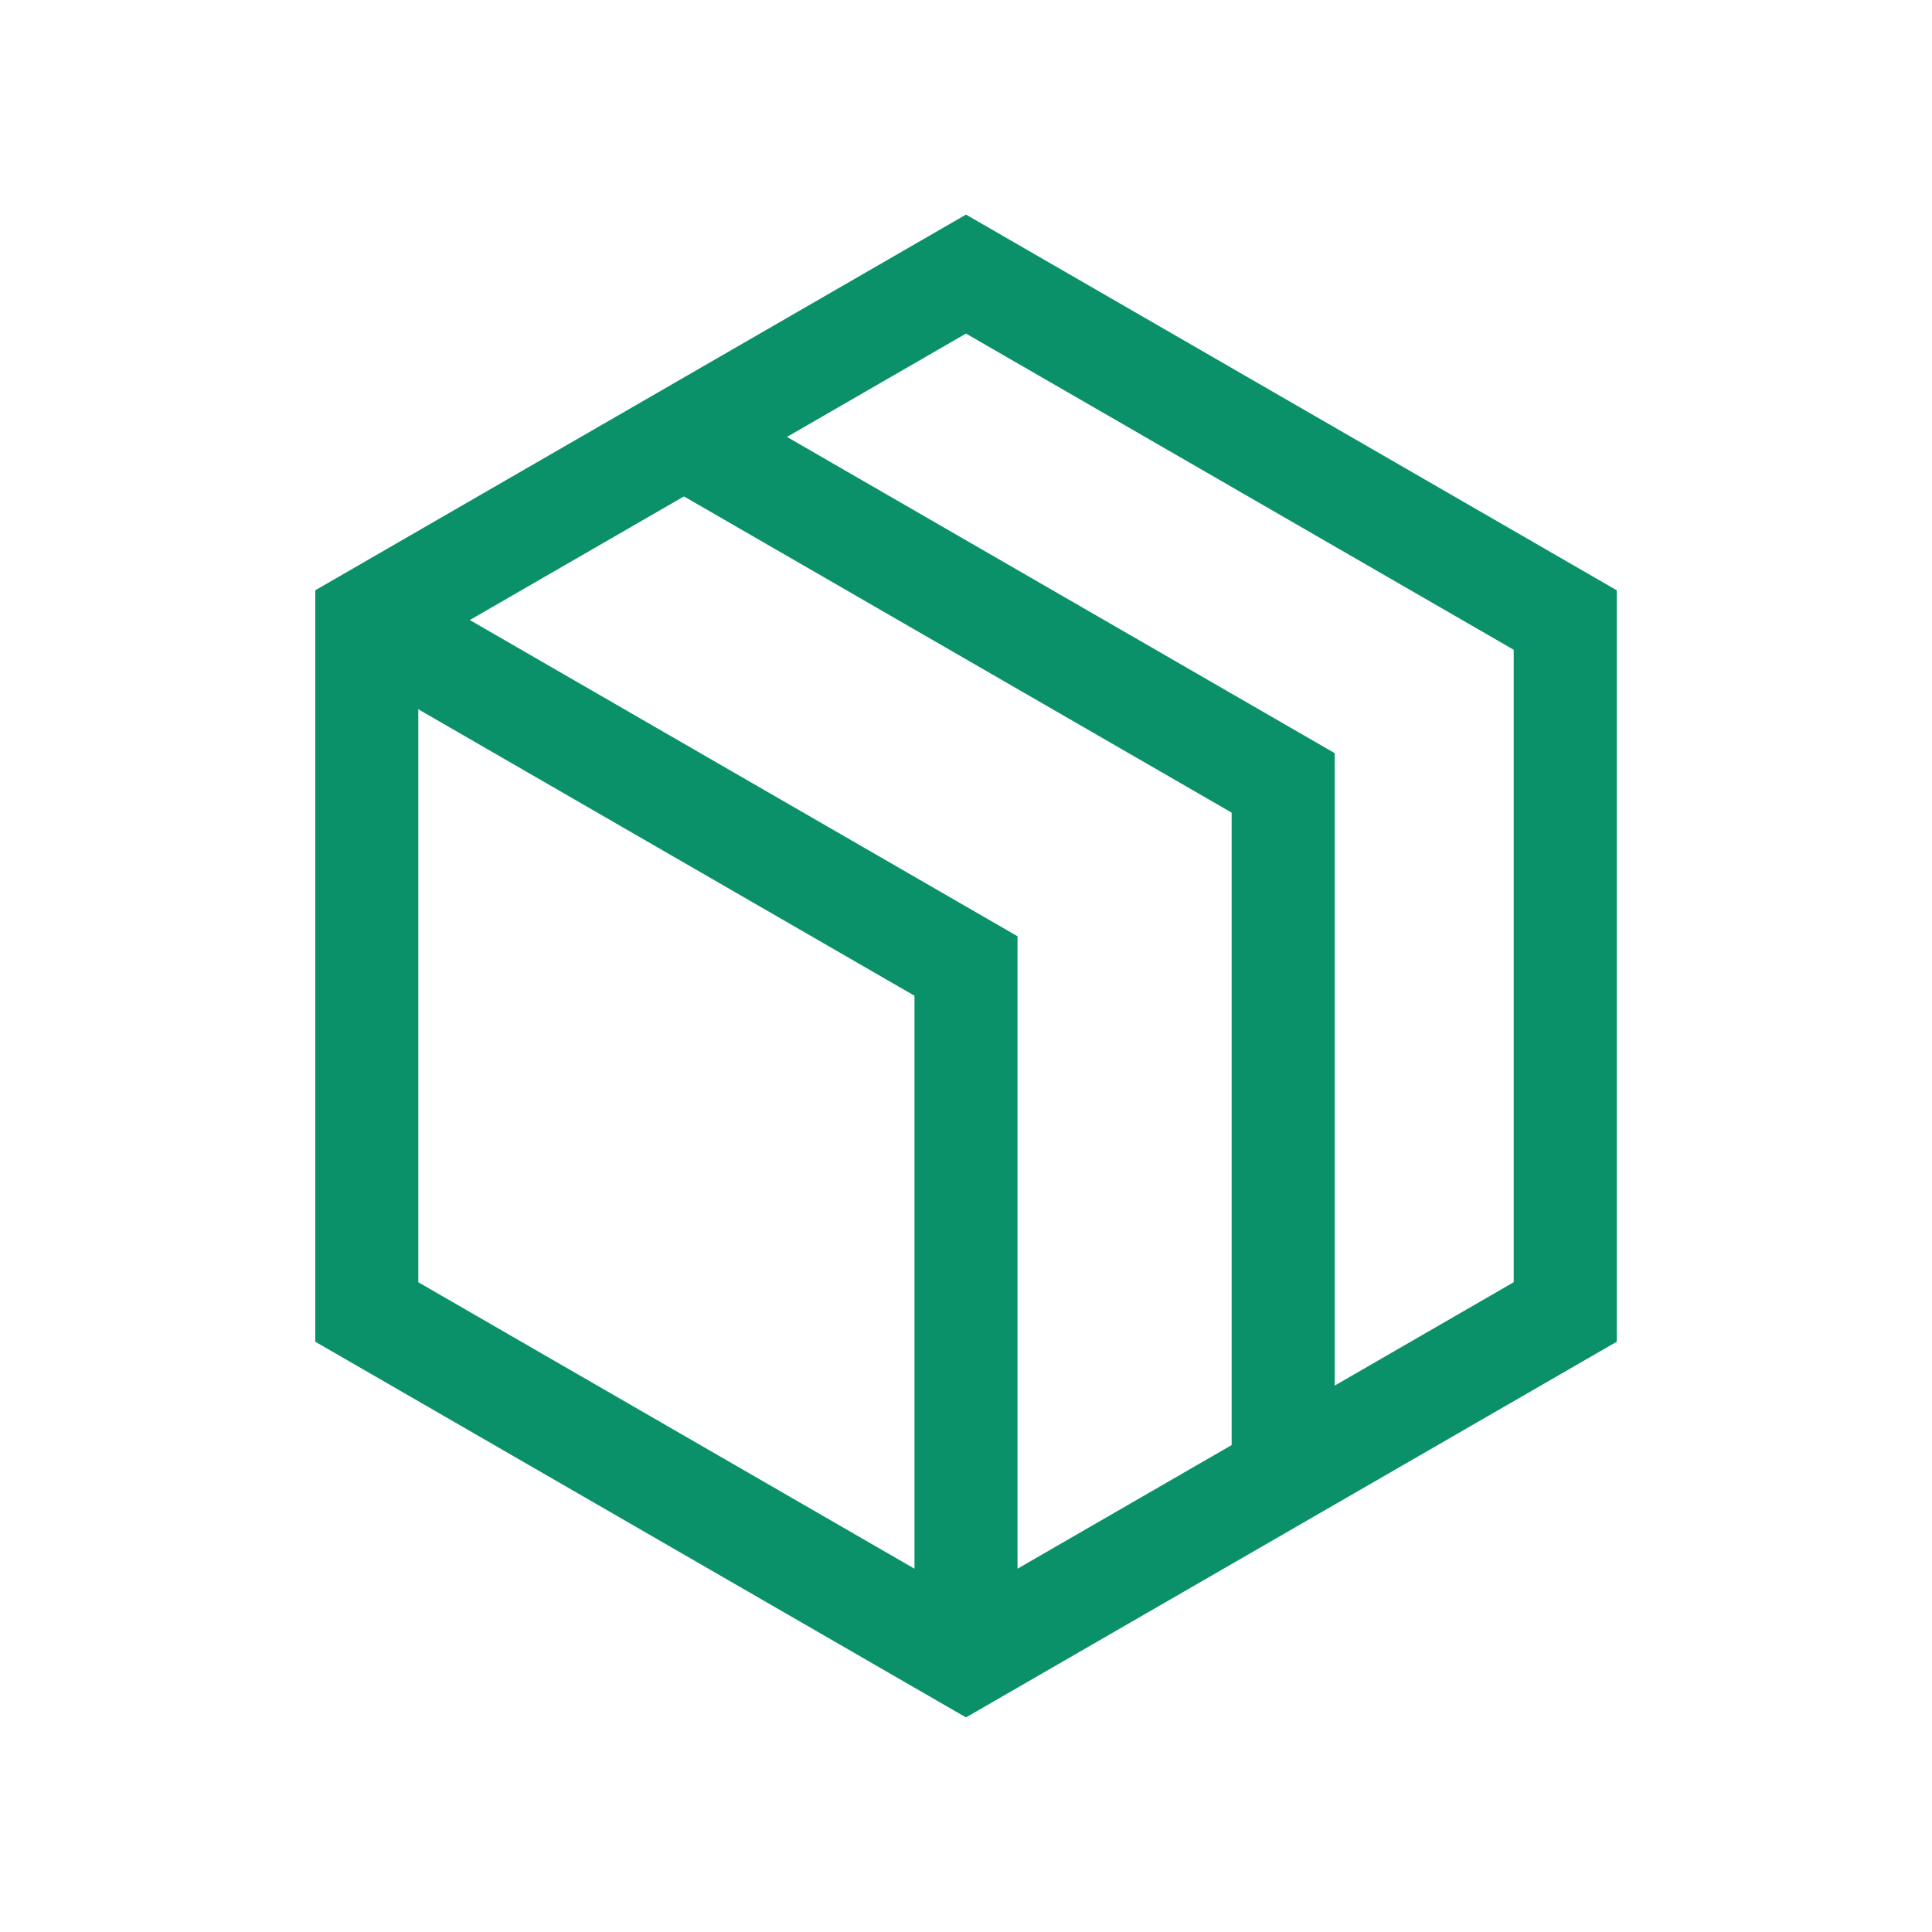 <?xml version="1.0" encoding="UTF-8"?>
<svg id="Minecraft" xmlns="http://www.w3.org/2000/svg" viewBox="0 0 1500 1500">
  <defs>
    <style>
      .cls-1 {
        fill: none;
        stroke: #0a9169;
        stroke-miterlimit: 10;
        stroke-width: 80px;
      }
    </style>
  </defs>
  <polygon class="cls-1" points="1215.24 1018.61 1215.24 481.39 750 212.79 284.76 481.39 284.76 1018.61 750 1287.21 1215.24 1018.61"/>
  <polyline class="cls-1" points="284.76 481.39 750 750 750 1287.21"/>
  <polyline class="cls-1" points="531.01 339.22 996.25 607.83 996.25 1145.04"/>
</svg>